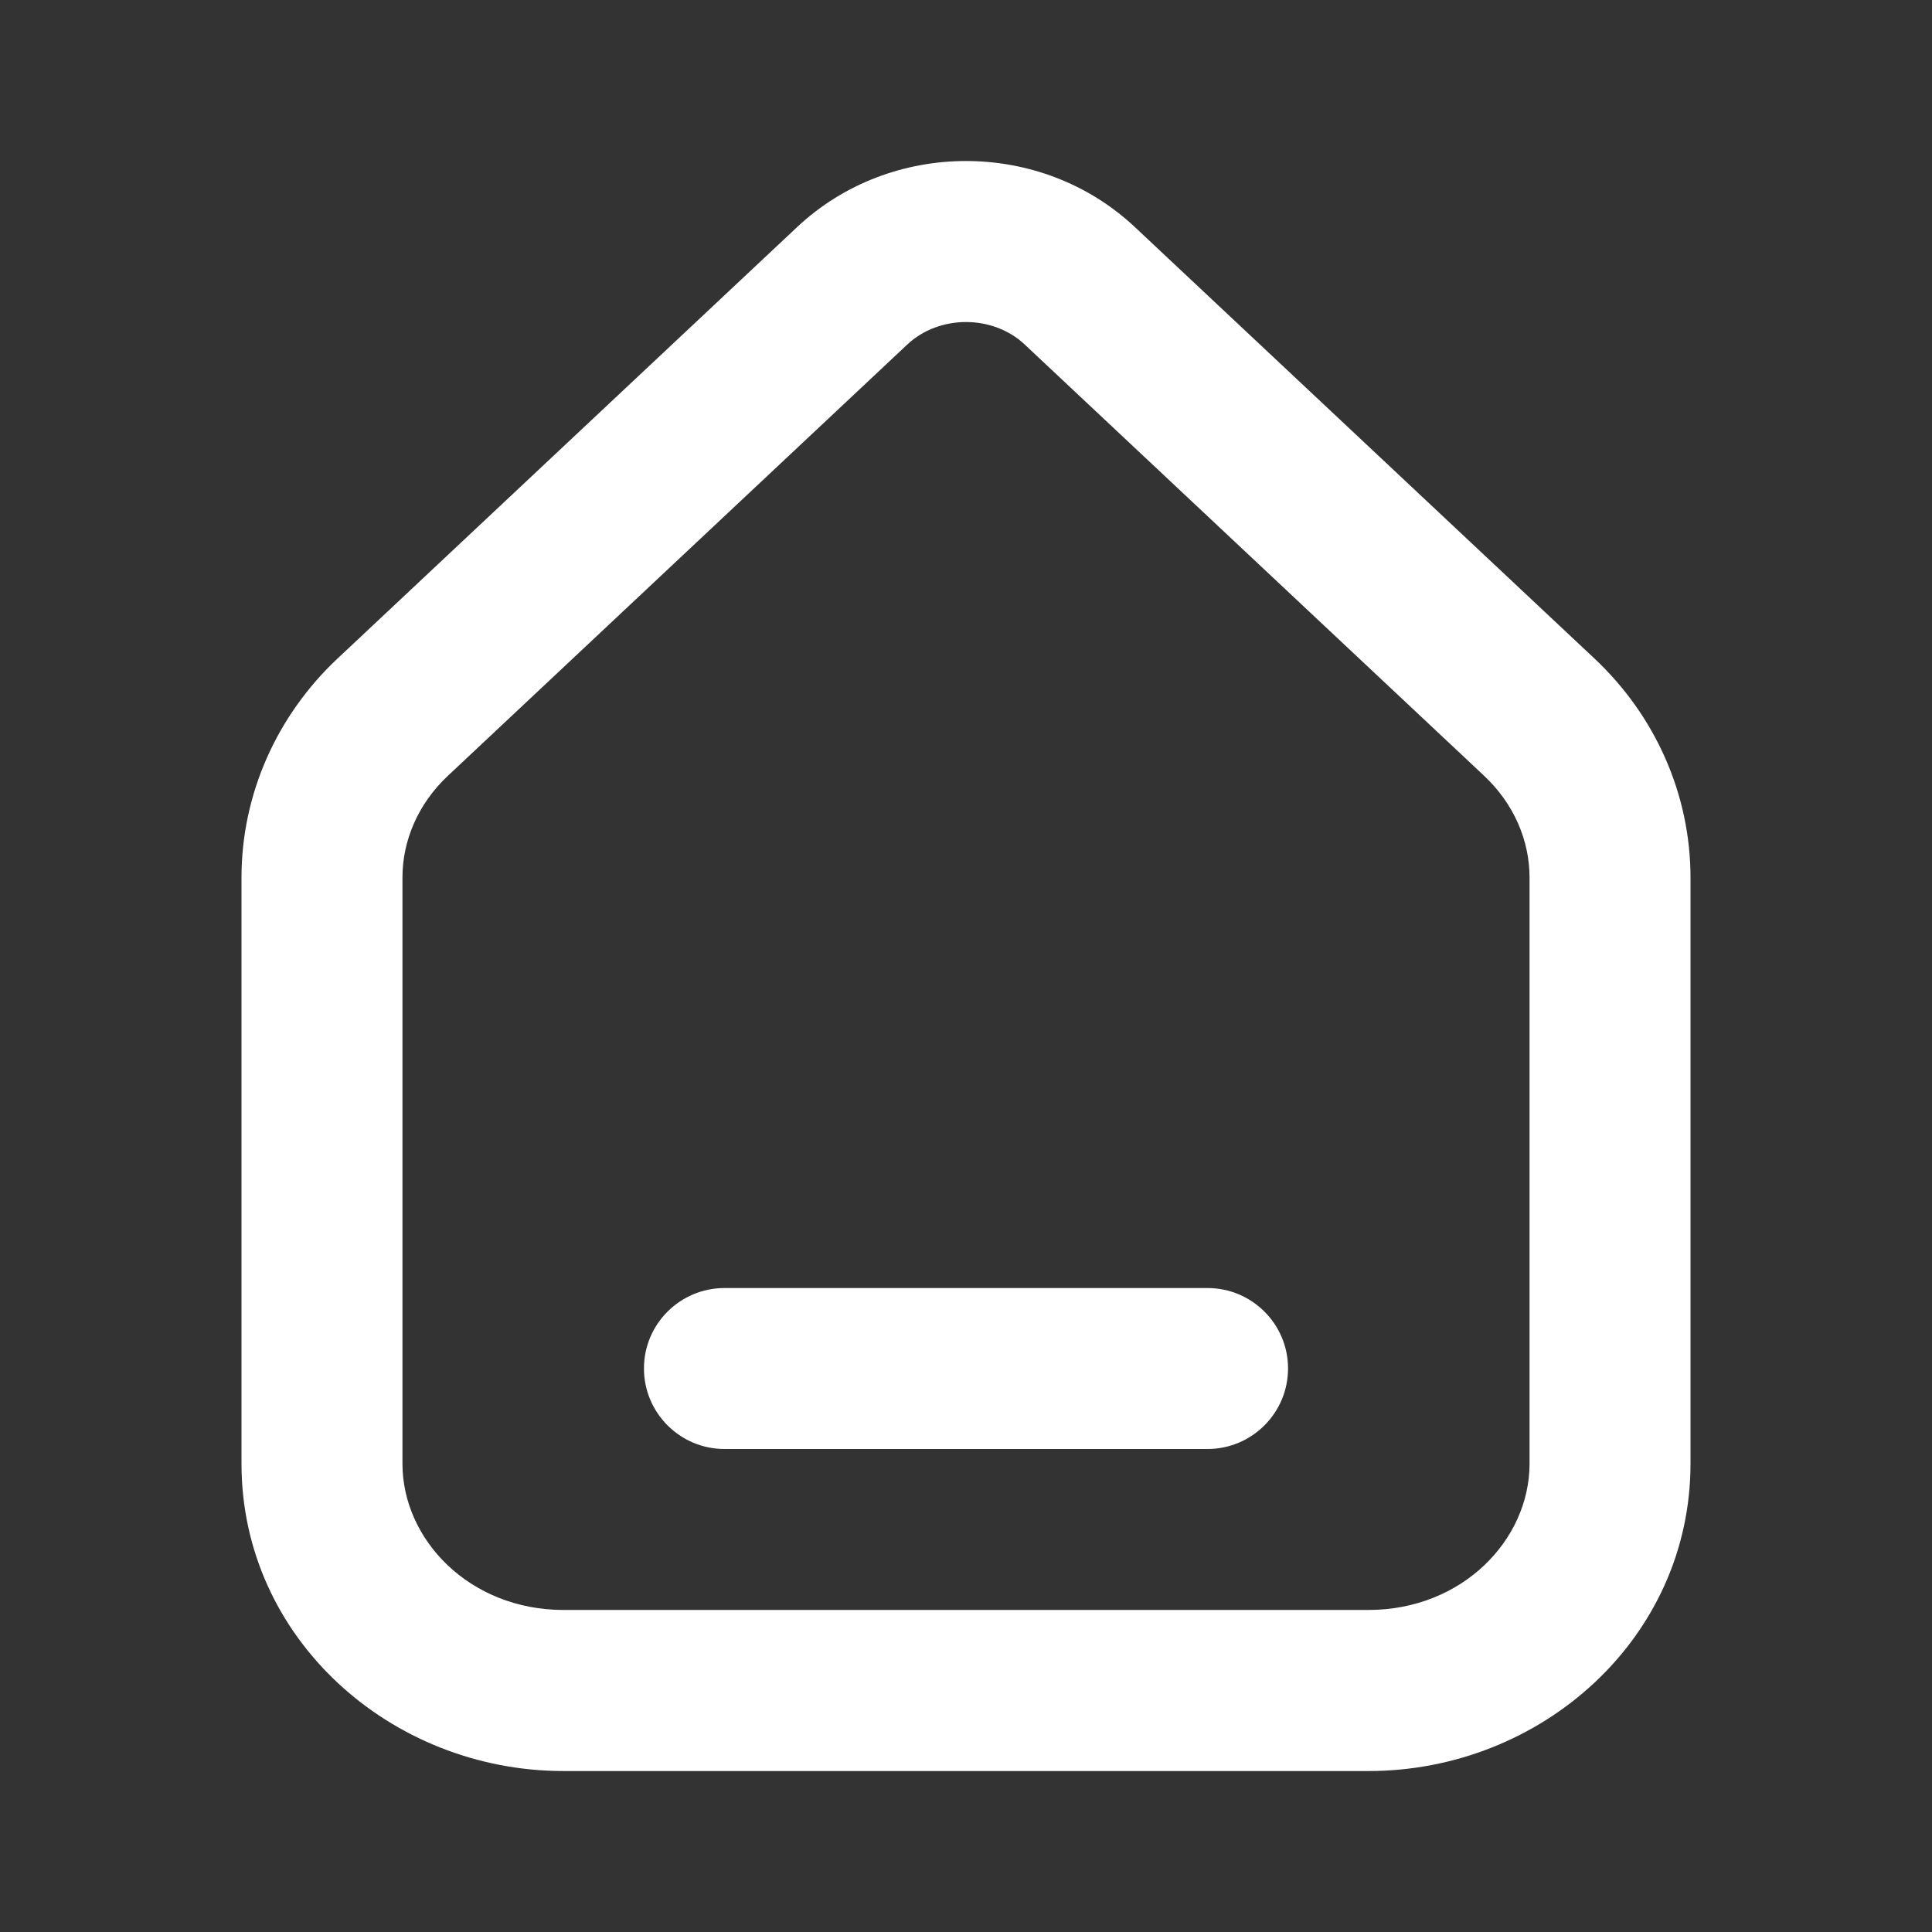 <svg width="16" height="16" viewBox="0 0 16 16" fill="none" xmlns="http://www.w3.org/2000/svg">
<rect x="0" y="0" width="16" height="16" fill="#333333" stroke="none"/>
<path fill-rule="evenodd" clip-rule="evenodd" d="M8.486 2.853C8.222 2.605 7.778 2.605 7.514 2.853L3.709 6.425C3.463 6.656 3.333 6.96 3.333 7.267V12.122C3.333 12.752 3.89 13.333 4.667 13.333H11.333C12.11 13.333 12.667 12.752 12.667 12.122V7.267C12.667 6.96 12.537 6.656 12.291 6.425L8.486 2.853ZM6.601 1.881C7.378 1.151 8.622 1.151 9.399 1.881L13.204 5.453C13.708 5.926 14 6.578 14 7.267V12.122C14 13.566 12.766 14.667 11.333 14.667H4.667C3.234 14.667 2 13.566 2 12.122V7.267C2 6.578 2.292 5.926 2.796 5.453L6.601 1.881ZM5.333 11.333C5.333 10.965 5.632 10.667 6 10.667H10C10.368 10.667 10.667 10.965 10.667 11.333C10.667 11.701 10.368 12 10 12H6C5.632 12 5.333 11.701 5.333 11.333Z" fill="white"/>
</svg>
